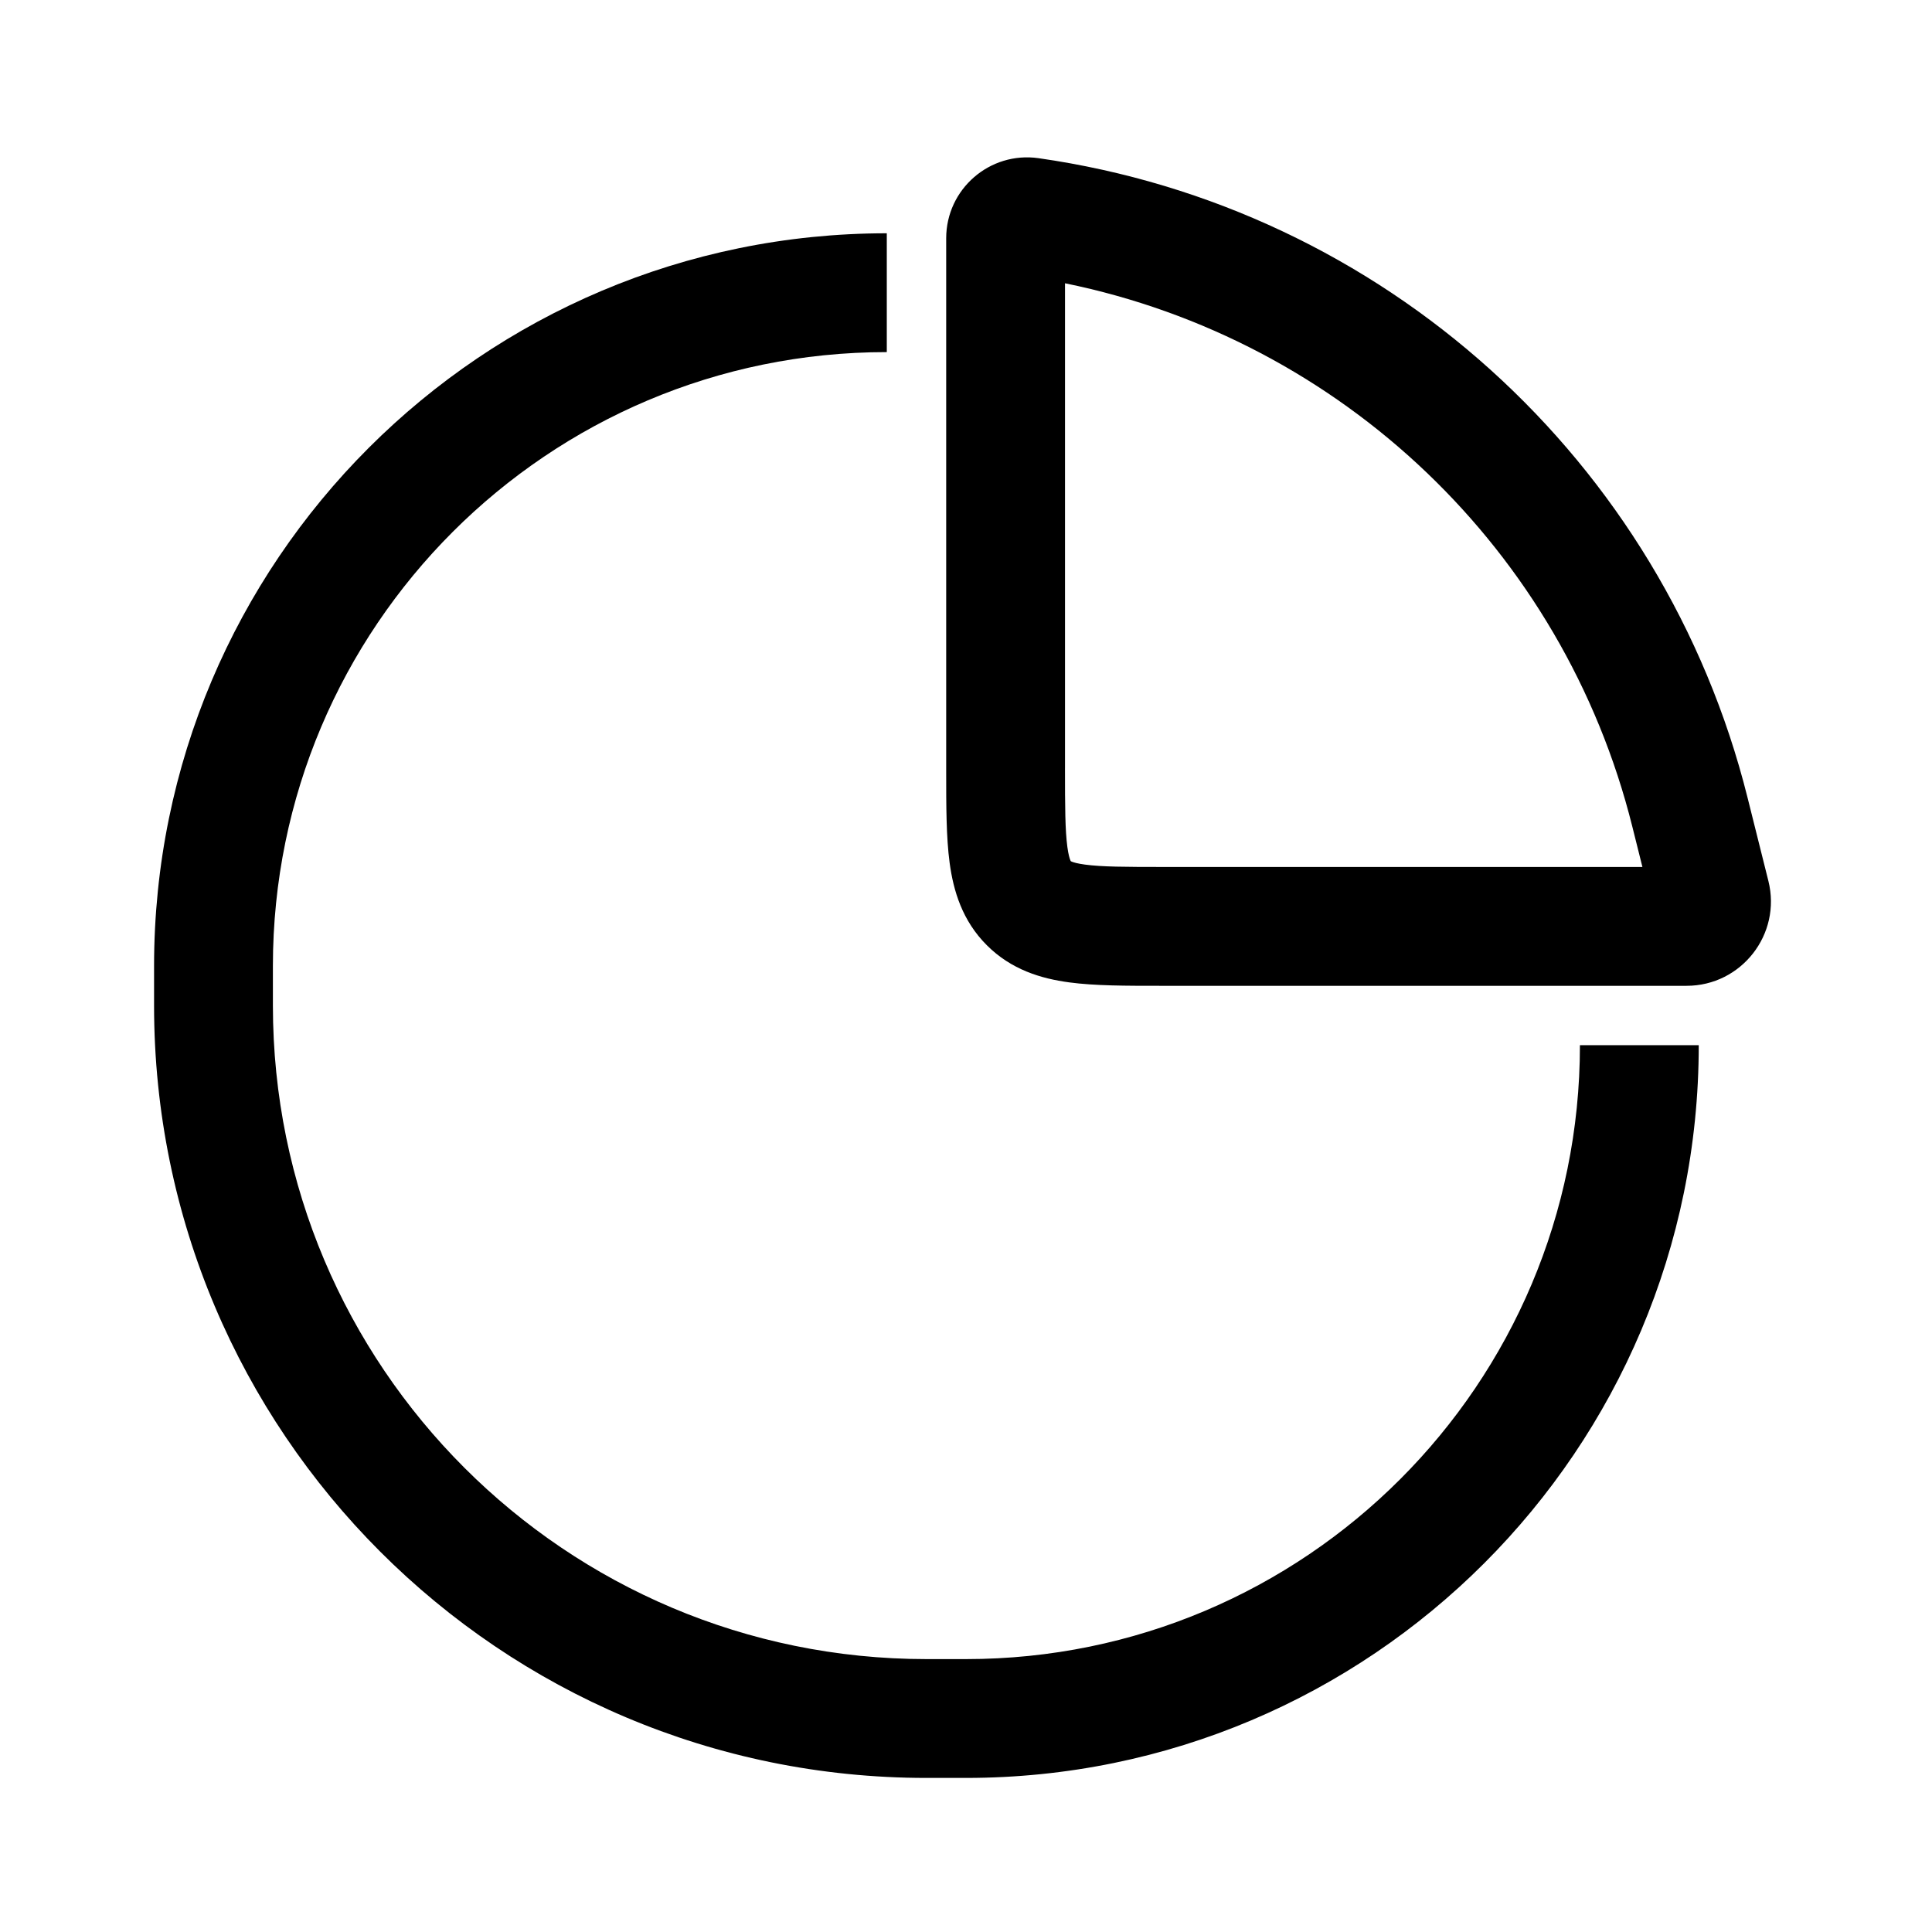 <?xml version="1.0" encoding="UTF-8"?>
<!-- Uploaded to: ICON Repo, www.svgrepo.com, Generator: ICON Repo Mixer Tools -->
<svg fill="#000000" width="800px" height="800px" version="1.1" viewBox="144 144 512 512" xmlns="http://www.w3.org/2000/svg">
 <g>
  <path d="m419.23 185.92c-12.922-1.844-24.48 8.18-24.48 21.23v141.31c0 9.086 0 17.418 0.91 24.191 1.004 7.465 3.363 15.352 9.852 21.836 6.484 6.492 14.371 8.852 21.836 9.852 6.777 0.914 15.105 0.914 24.191 0.91h139.41c14.547 0 25.223-13.672 21.691-27.785l-5.523-22.086c-22.355-89.43-96.633-156.42-187.89-169.46zm7.008 161.6v-128.45c73.289 14.949 132.03 70.707 150.33 143.94l2.688 10.746h-126.78c-10.344 0-16.516-0.031-20.938-0.629-2.027-0.27-3.043-0.594-3.5-0.777-0.105-0.047-0.176-0.078-0.215-0.102l-0.055-0.027-0.027-0.055c-0.02-0.039-0.055-0.109-0.098-0.215-0.188-0.457-0.508-1.473-0.781-3.5-0.594-4.422-0.629-10.594-0.629-20.934zm1.535 24.703c0.004 0 0-0.004 0 0zm0 0c0.004 0 0-0.004 0 0zm0 0c0.004 0 0-0.004 0 0zm0 0c0.004 0 0-0.004 0 0z" fill-rule="evenodd"/>
  <path d="m216.32 400c0-89.852 72.84-162.69 162.69-162.69v-31.488c-107.24 0-194.18 86.938-194.18 194.18v10.496c0 113.04 91.637 204.67 204.68 204.67h10.496c107.24 0 194.18-86.938 194.18-194.18h-31.488c0 89.848-72.84 162.69-162.69 162.69h-10.496c-95.648 0-173.19-77.535-173.19-173.18z"/>
 </g>
</svg>